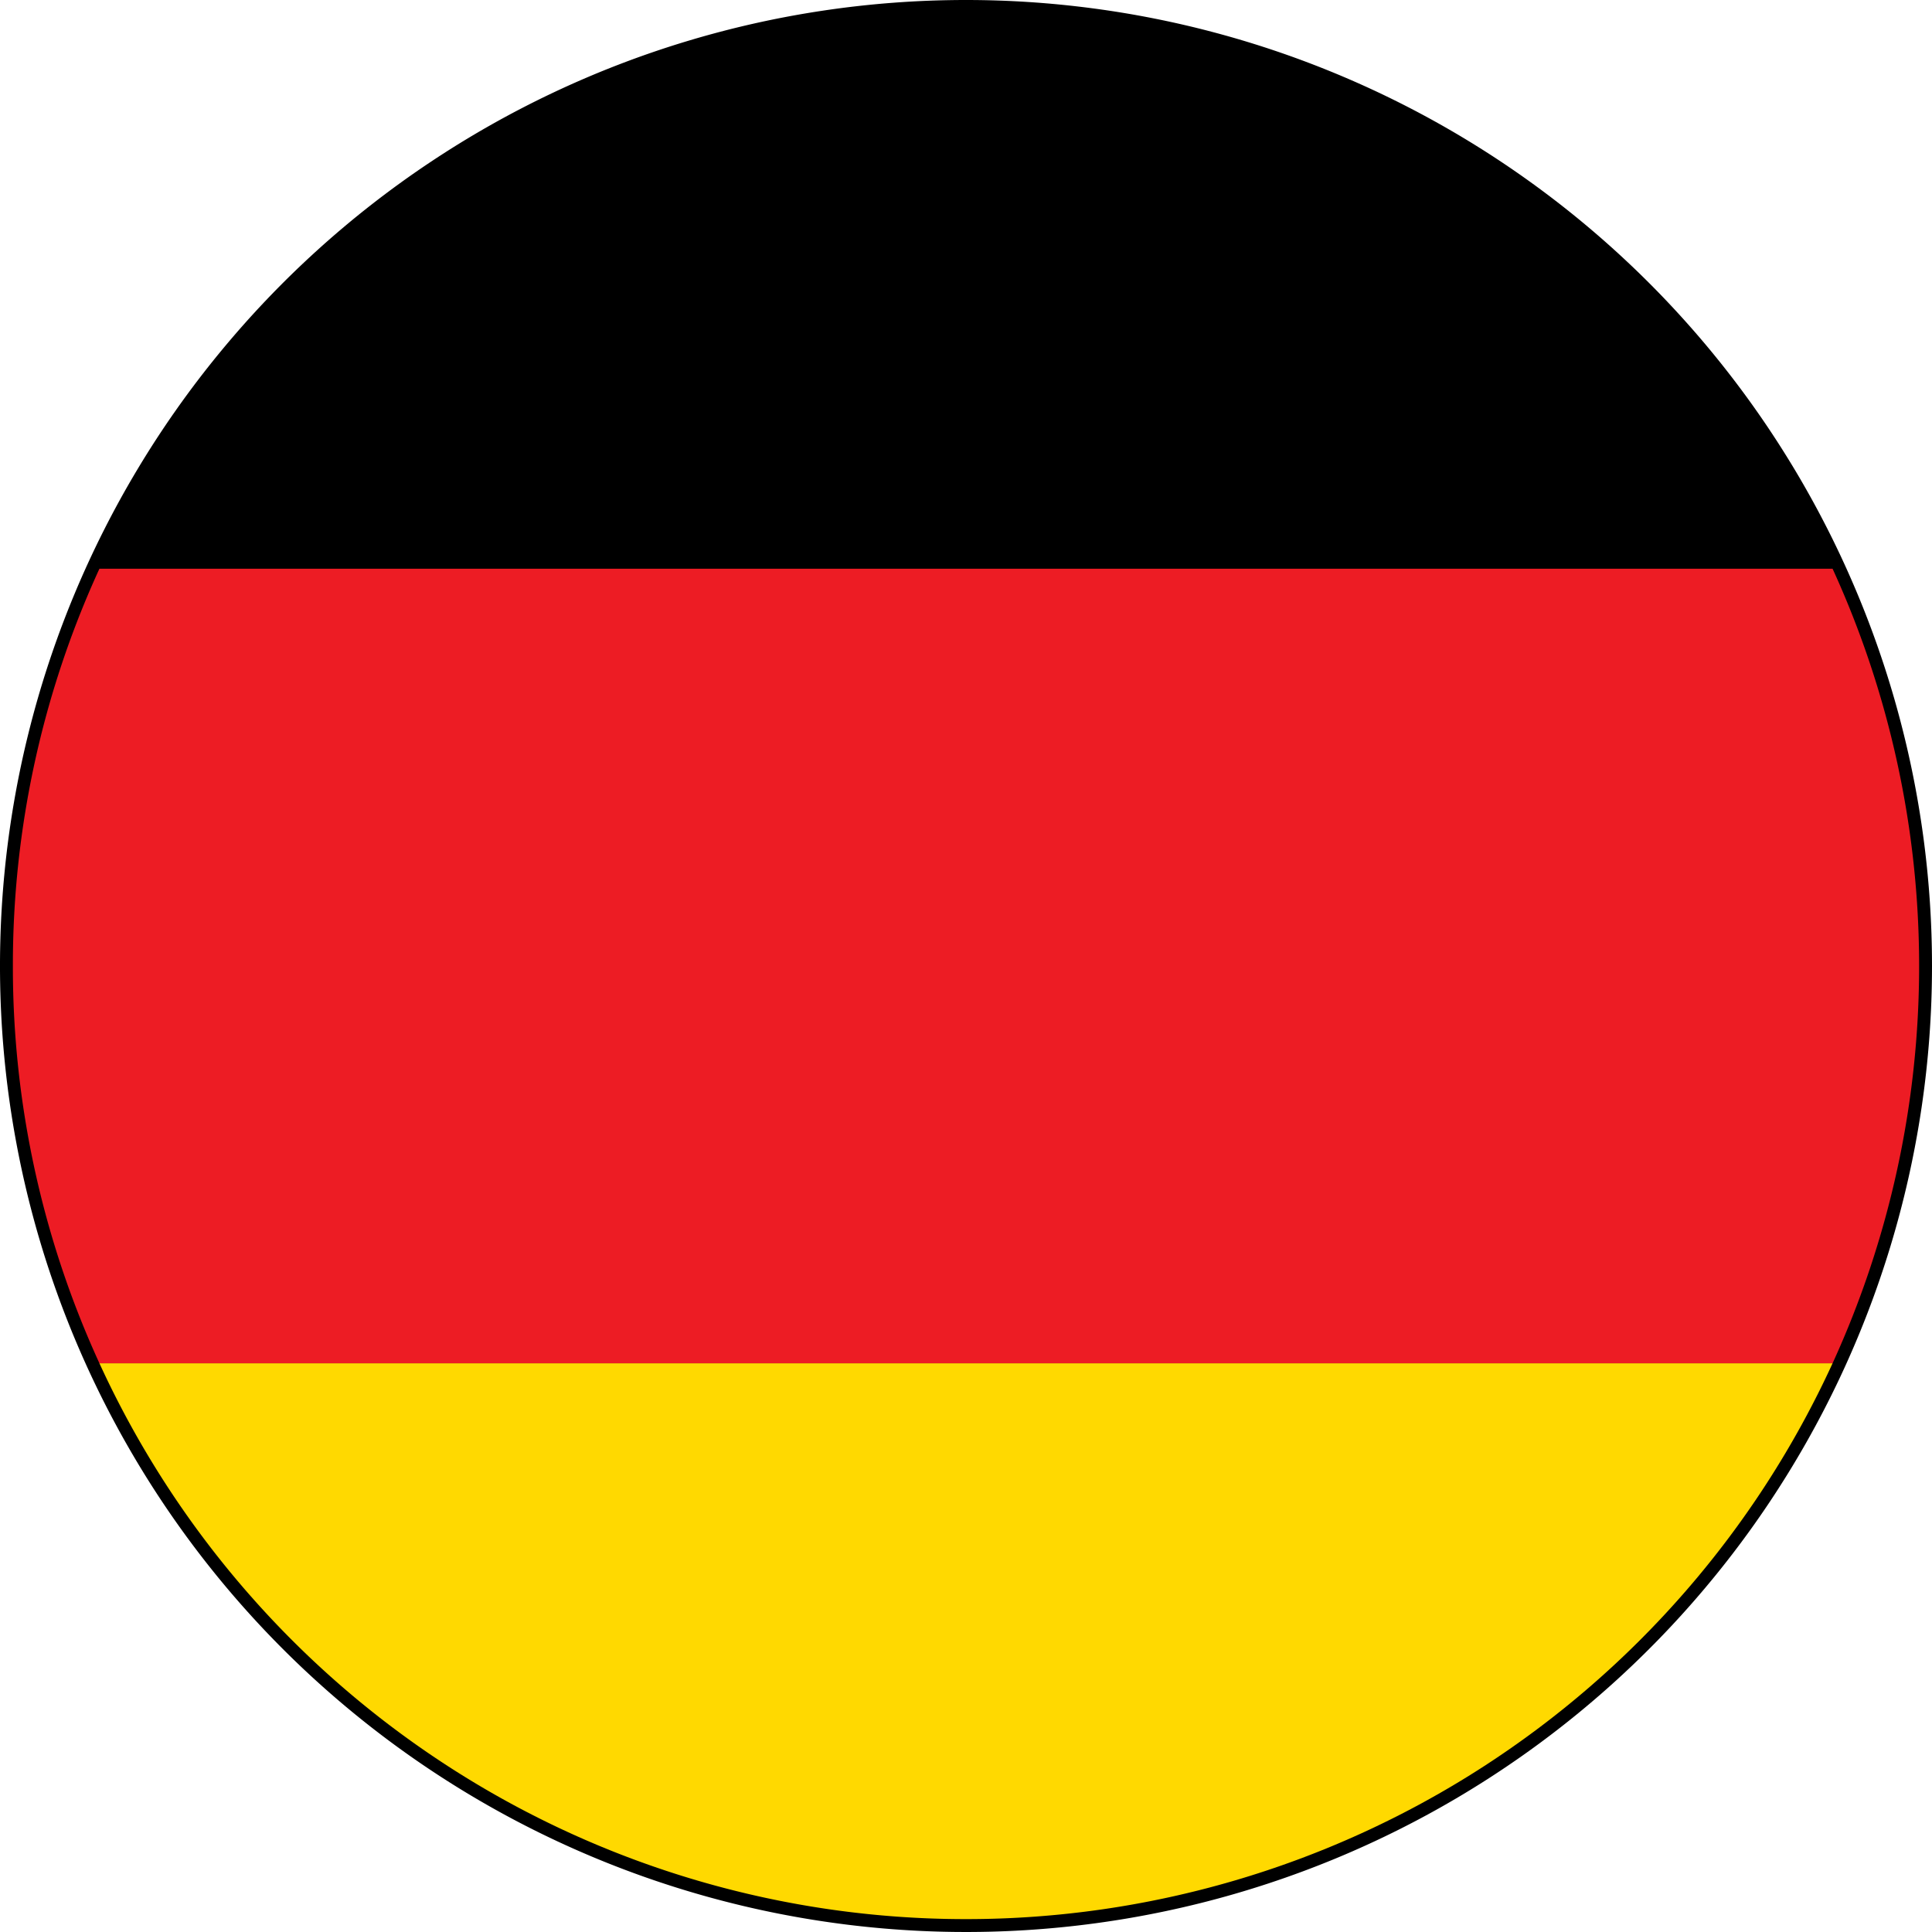 <svg id="Layer_1" data-name="Layer 1" xmlns="http://www.w3.org/2000/svg" viewBox="0 0 48 48"><defs><style>.cls-1{fill:#ffd900;}.cls-2{fill:#ed1c24;}</style></defs><path d="M48,24A24,24,0,1,1,24,0,24,24,0,0,1,48,24Z"/><path class="cls-1" d="M24,47.68A23.68,23.68,0,0,0,45.53,33.87H2.47A23.68,23.68,0,0,0,24,47.68Z"/><path d="M24,.31A23.68,23.68,0,0,0,2.47,14.13H45.53A23.68,23.68,0,0,0,24,.31Z"/><path class="cls-2" d="M.32,24a23.61,23.61,0,0,0,2.15,9.87H45.53a23.73,23.73,0,0,0,0-19.74H2.47A23.61,23.61,0,0,0,.32,24Z"/></svg>